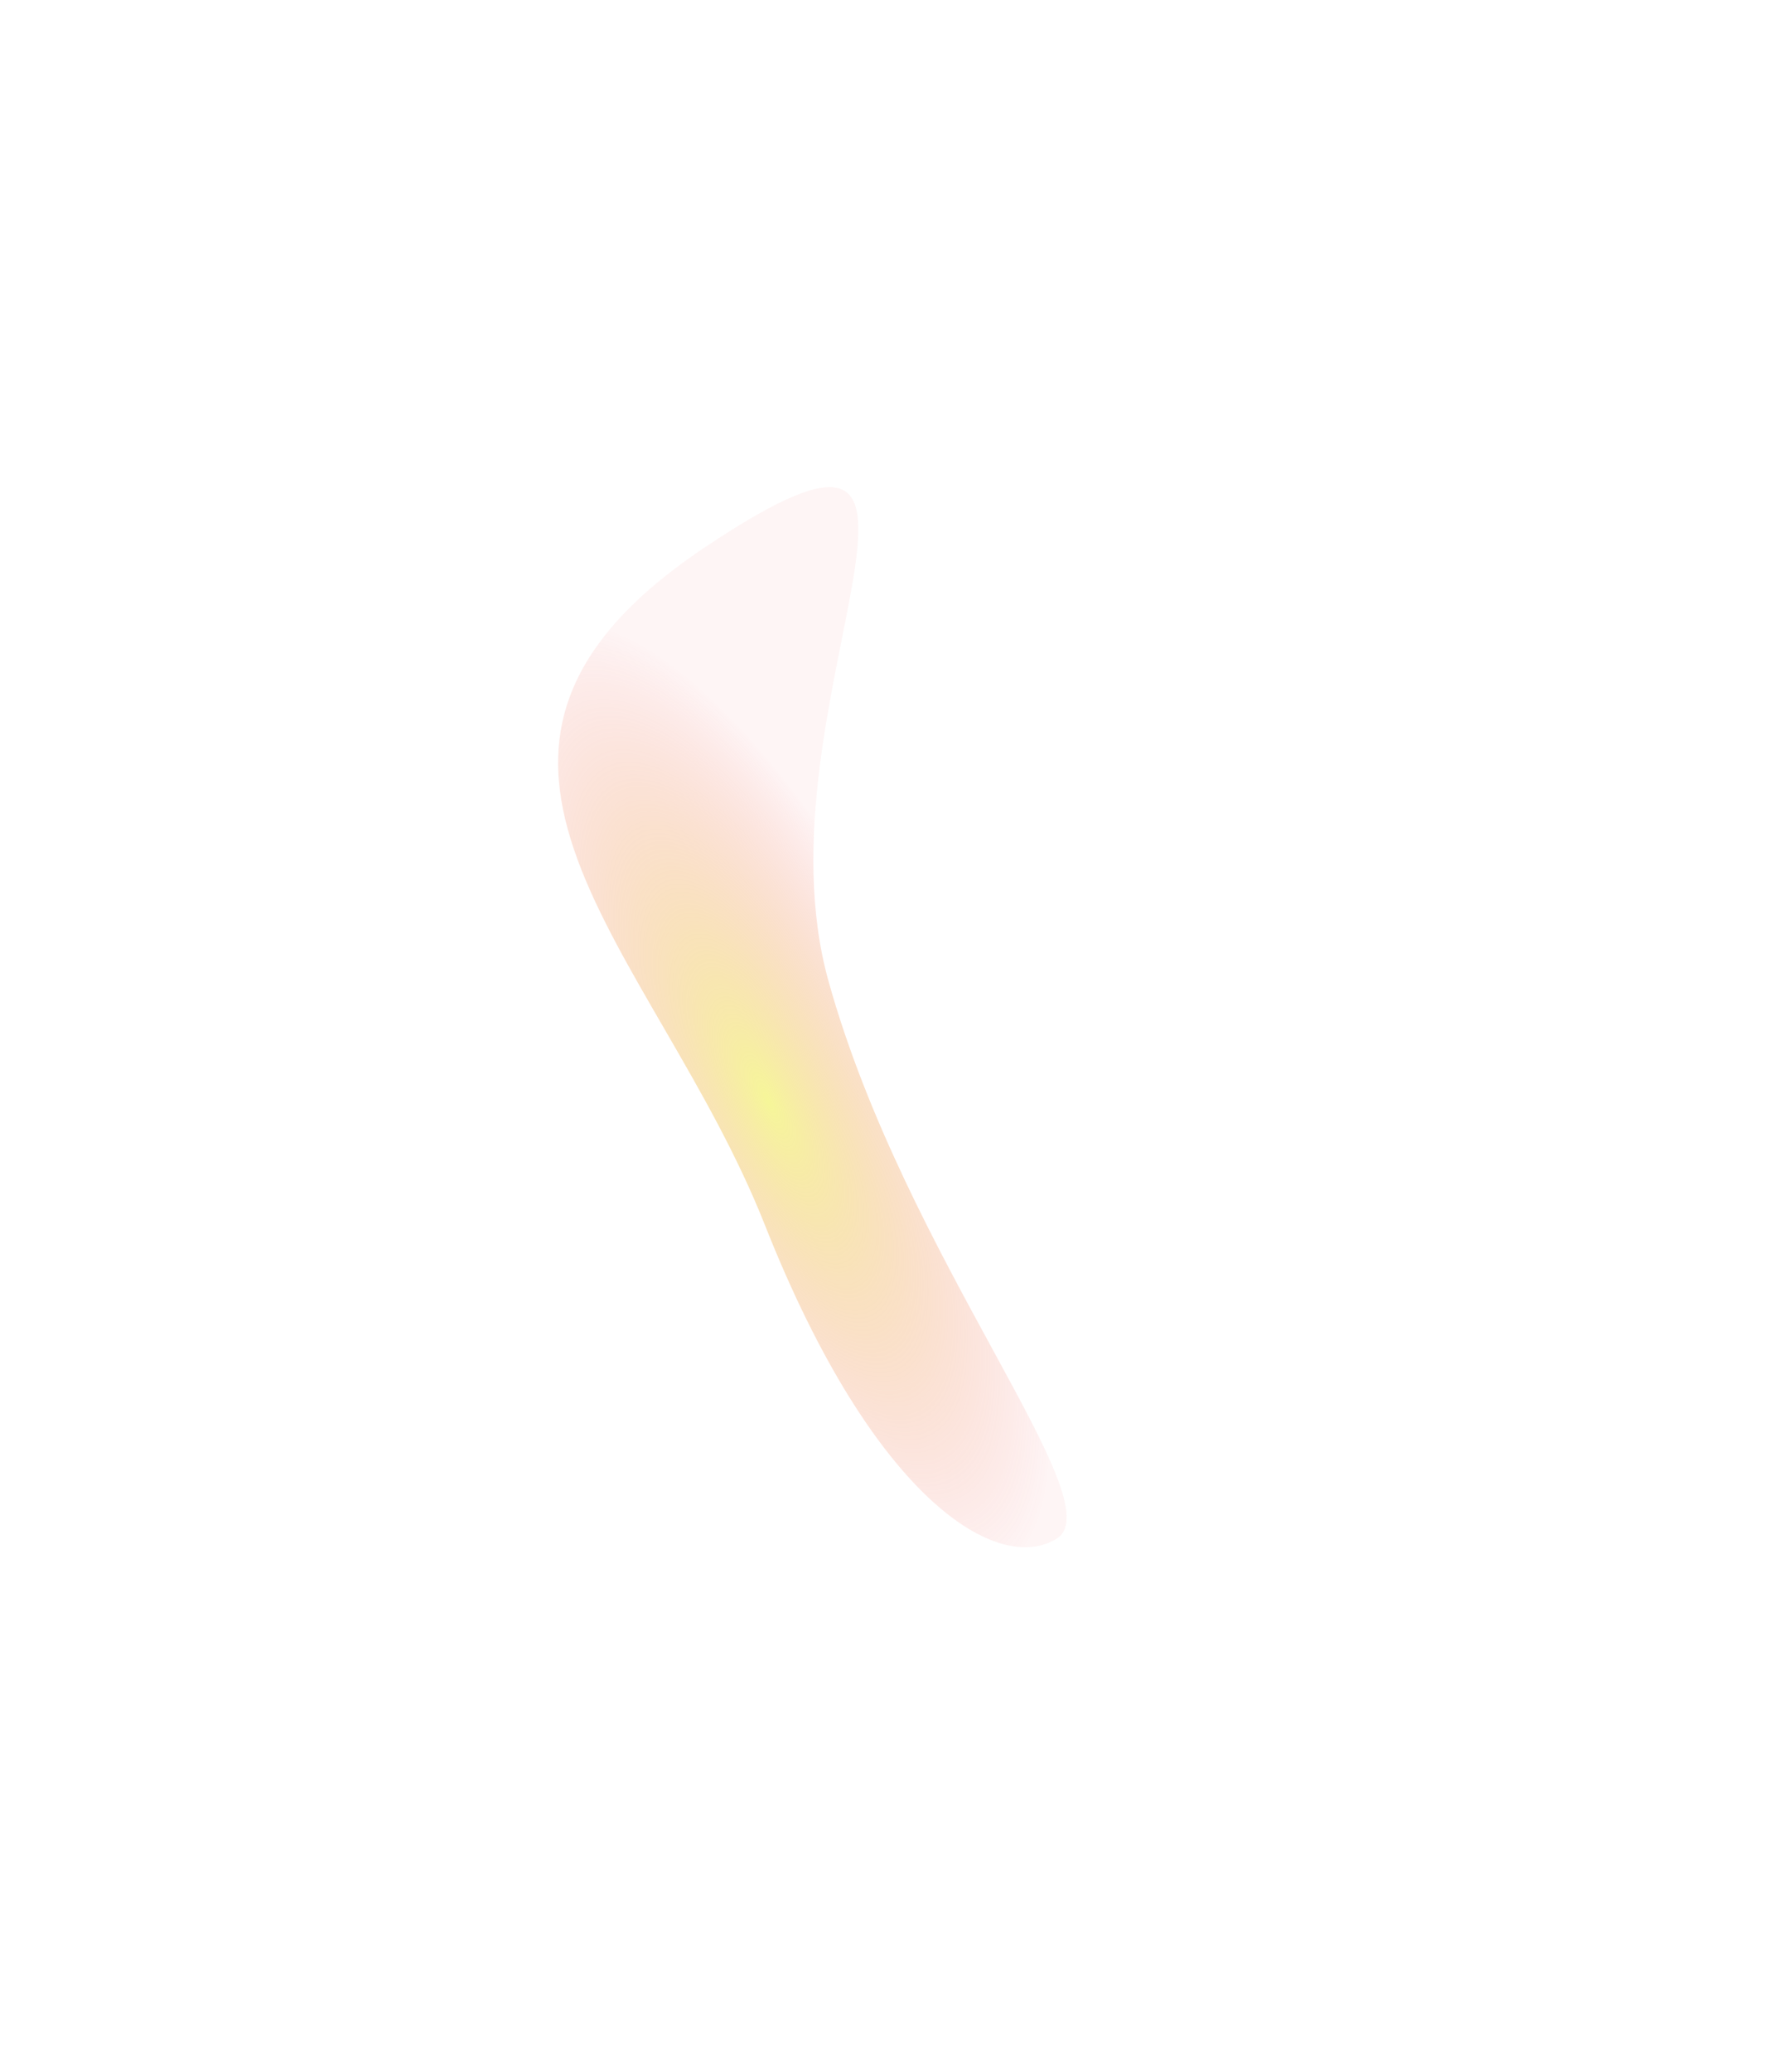 <svg xmlns="http://www.w3.org/2000/svg" xmlns:xlink="http://www.w3.org/1999/xlink" width="1005.469" height="1173.732" viewBox="0 0 1005.469 1173.732">
  <defs>
    <radialGradient id="radial-gradient" cx="0.5" cy="0.5" r="0.5" gradientUnits="objectBoundingBox">
      <stop offset="0" stop-color="#eded33"/>
      <stop offset="1" stop-color="#ed3339" stop-opacity="0.102"/>
    </radialGradient>
  </defs>
  <path id="Path_100" data-name="Path 100" d="M151.348-.463c38.234-4.191,83.855,63.269,70.941,232.056S293.625,562.724,85.585,591.5s14.22-90.879,43.76-251.3S113.114,3.728,151.348-.463Z" transform="matrix(-0.899, 0.438, -0.438, -0.899, 734.827, 804.745)" opacity="0.5" fill="url(#radial-gradient)"/>
</svg>
